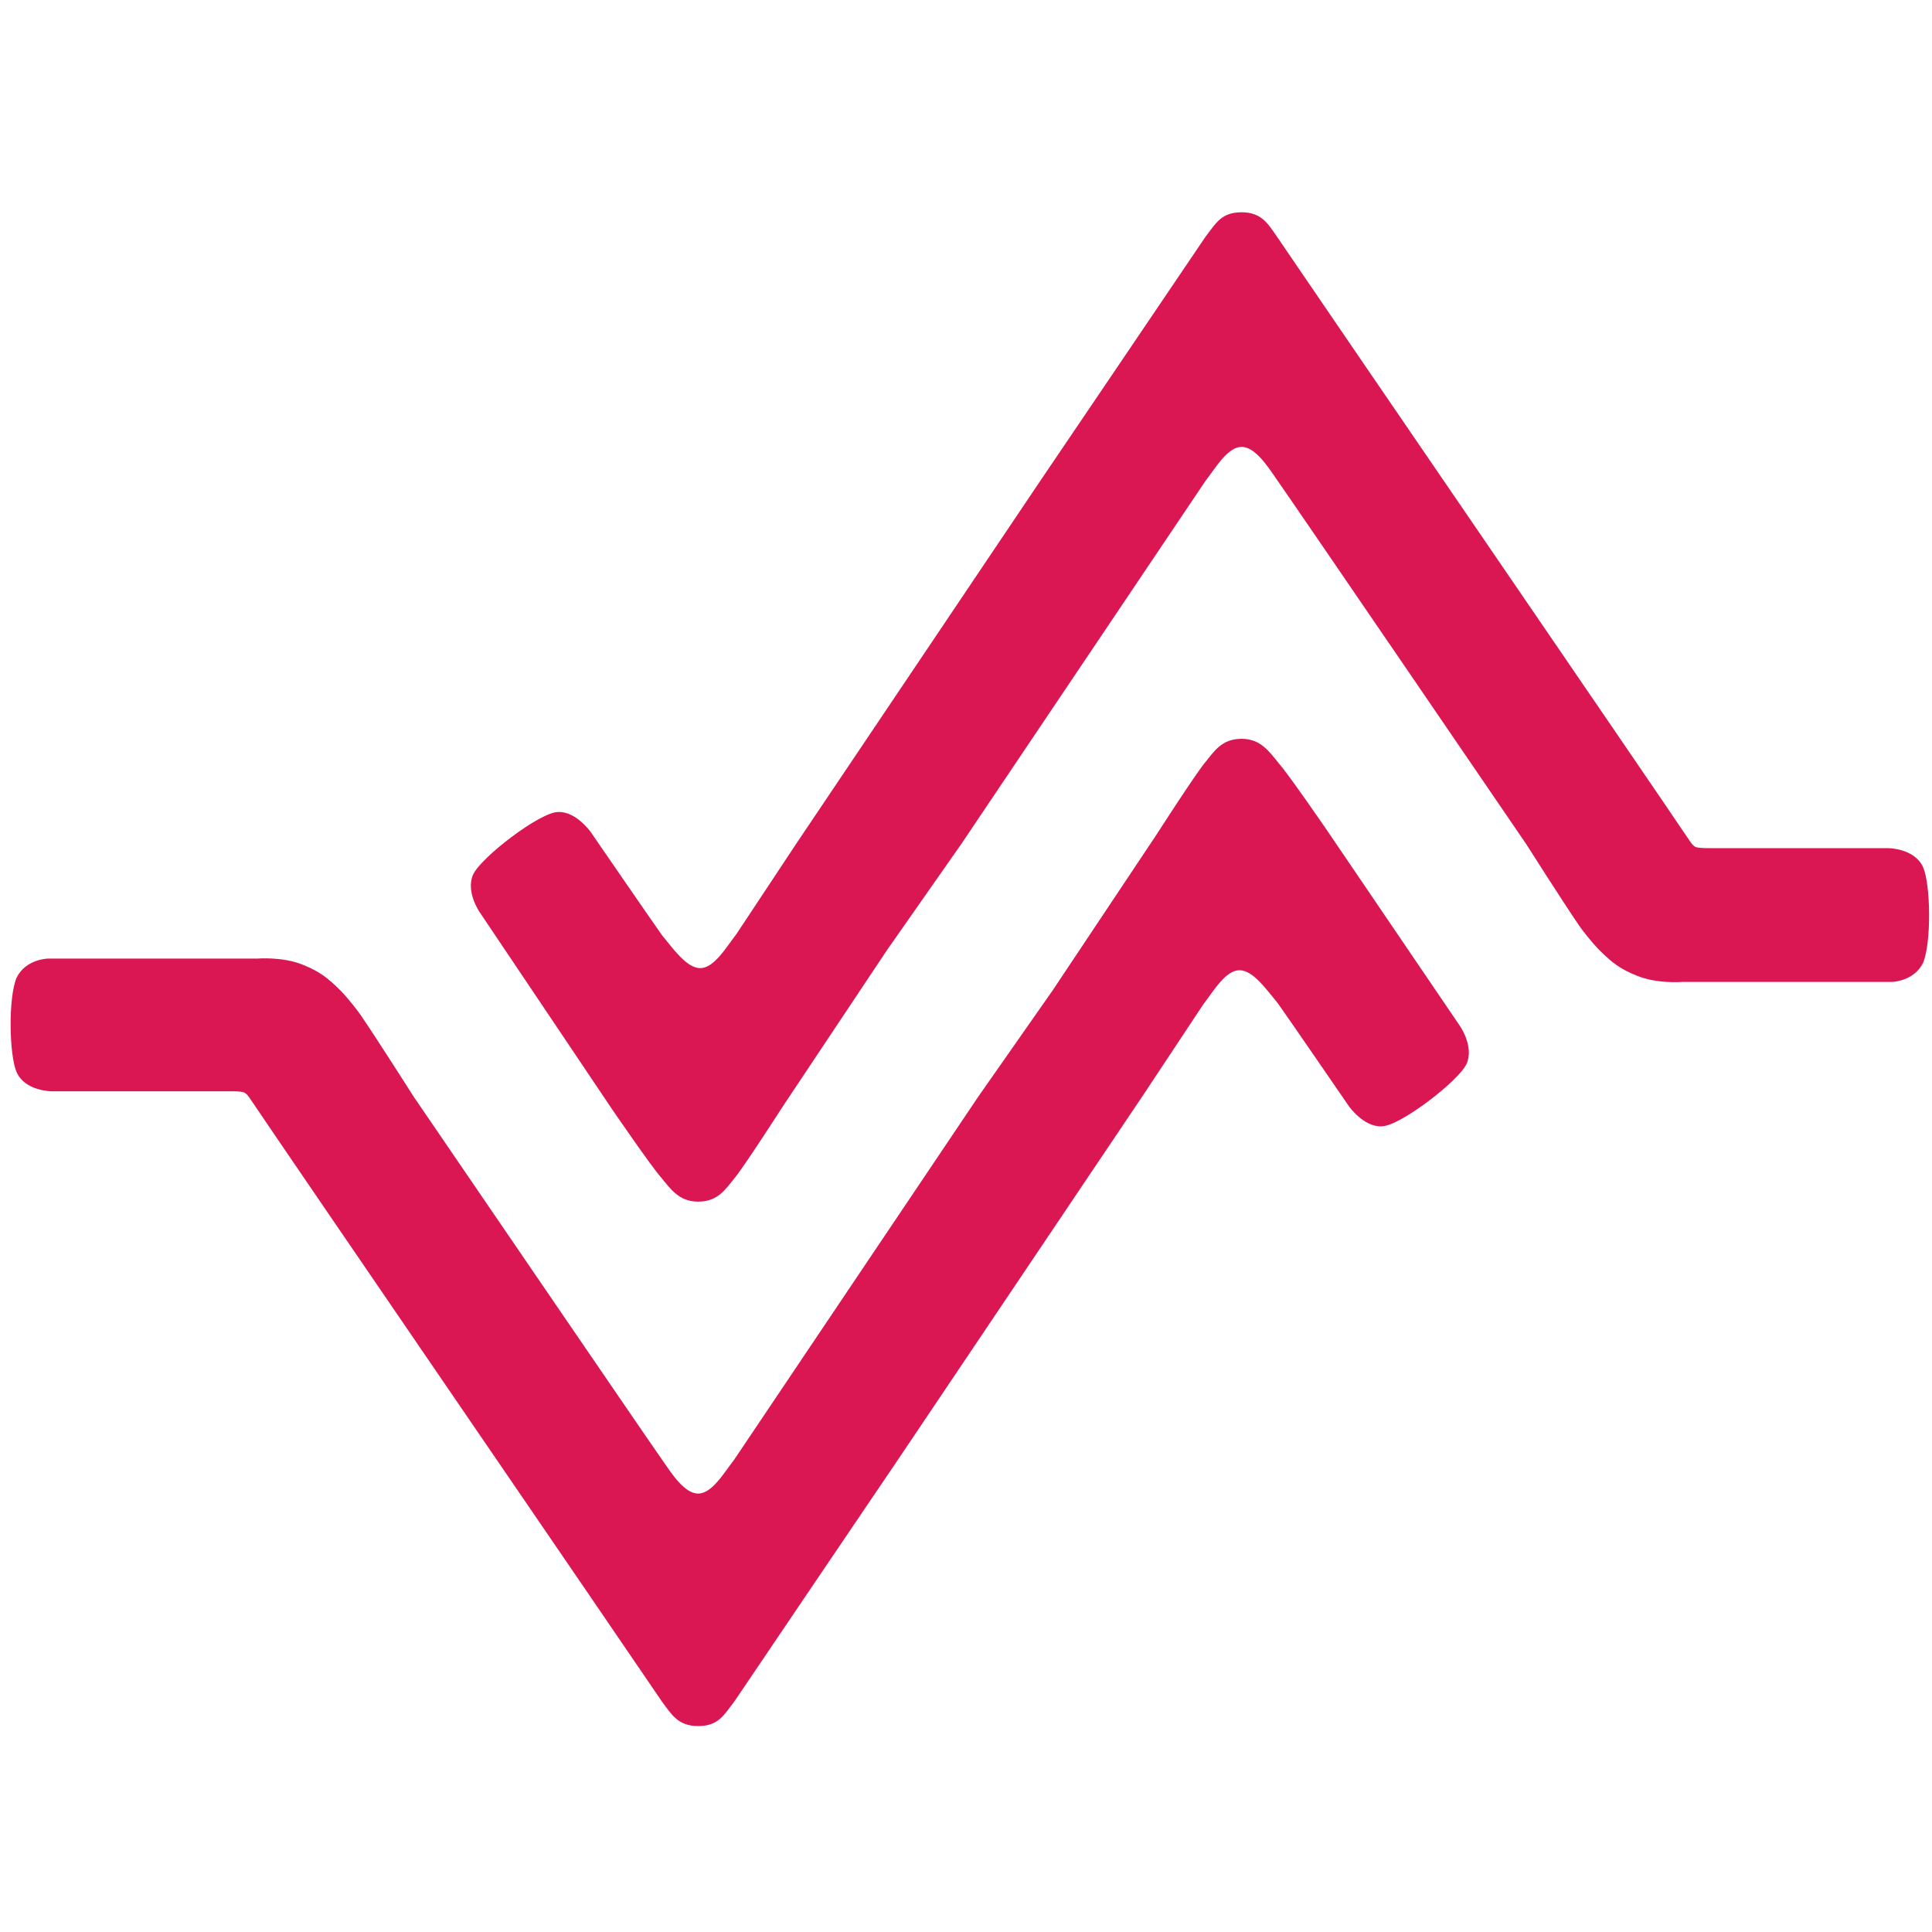 <svg width="32" height="32" viewBox="0 0 32 32" fill="none" xmlns="http://www.w3.org/2000/svg">
<path d="M21.989 13.767C21.989 13.767 21.339 12.818 21.18 12.642C21.022 12.448 20.881 12.237 20.565 12.237C20.231 12.237 20.108 12.448 19.95 12.642C19.791 12.835 19.158 13.82 19.158 13.82L17.435 16.404L16.204 18.163C16.204 18.163 12.301 23.965 12.161 24.176C11.985 24.404 11.791 24.738 11.563 24.738C11.334 24.738 11.123 24.404 10.965 24.176C10.824 23.982 6.851 18.163 6.851 18.163C6.851 18.163 6.27 17.248 5.972 16.809C5.936 16.756 5.761 16.527 5.637 16.404C5.426 16.193 5.286 16.088 5.022 15.982C4.688 15.842 4.266 15.877 4.266 15.877H0.802C0.802 15.877 0.433 15.877 0.275 16.193C0.134 16.527 0.152 17.477 0.275 17.758C0.415 18.075 0.855 18.075 0.855 18.075C0.855 18.075 2.332 18.075 3.809 18.075C3.879 18.075 3.985 18.075 4.037 18.092C4.09 18.11 4.143 18.198 4.178 18.25C4.829 19.218 10.262 27.147 10.965 28.185C11.123 28.396 11.229 28.589 11.563 28.589C11.897 28.589 11.985 28.413 12.161 28.185C12.301 27.974 14.886 24.158 14.886 24.158L18.93 18.145C18.93 18.145 19.791 16.844 19.932 16.633C20.108 16.404 20.301 16.07 20.53 16.07C20.758 16.07 20.987 16.404 21.163 16.615C21.339 16.861 22.341 18.321 22.341 18.321C22.341 18.321 22.587 18.672 22.886 18.655C23.185 18.655 24.169 17.899 24.292 17.618C24.416 17.336 24.187 17.002 24.187 17.002L21.989 13.767ZM31.853 14.365C31.712 14.048 31.273 14.048 31.273 14.048C31.273 14.048 29.796 14.048 28.319 14.048C28.248 14.048 28.143 14.048 28.09 14.031C28.038 14.013 27.985 13.925 27.95 13.873C27.299 12.905 21.866 4.976 21.163 3.938C21.005 3.71 20.899 3.516 20.565 3.516C20.231 3.516 20.143 3.692 19.967 3.921C19.826 4.132 17.242 7.947 17.242 7.947L13.198 13.96C13.198 13.96 12.336 15.261 12.196 15.473C12.02 15.701 11.826 16.035 11.598 16.035C11.369 16.035 11.141 15.701 10.965 15.49C10.789 15.244 9.787 13.785 9.787 13.785C9.787 13.785 9.541 13.433 9.242 13.45C8.943 13.45 7.958 14.207 7.835 14.488C7.712 14.769 7.941 15.103 7.941 15.103L10.139 18.374C10.139 18.374 10.789 19.323 10.947 19.499C11.106 19.692 11.246 19.903 11.563 19.903C11.897 19.903 12.02 19.692 12.178 19.499C12.336 19.305 12.969 18.321 12.969 18.321L14.692 15.736L15.923 13.978C15.923 13.978 19.826 8.176 19.967 7.965C20.143 7.736 20.336 7.402 20.565 7.402C20.794 7.402 21.005 7.736 21.163 7.965C21.303 8.158 25.277 13.978 25.277 13.978C25.277 13.978 25.857 14.892 26.156 15.332C26.191 15.385 26.367 15.613 26.49 15.736C26.701 15.947 26.842 16.053 27.106 16.158C27.44 16.299 27.862 16.264 27.862 16.264H31.325C31.325 16.264 31.695 16.264 31.853 15.947C31.994 15.596 31.976 14.646 31.853 14.365Z" fill="#DB1753"/>
</svg>
